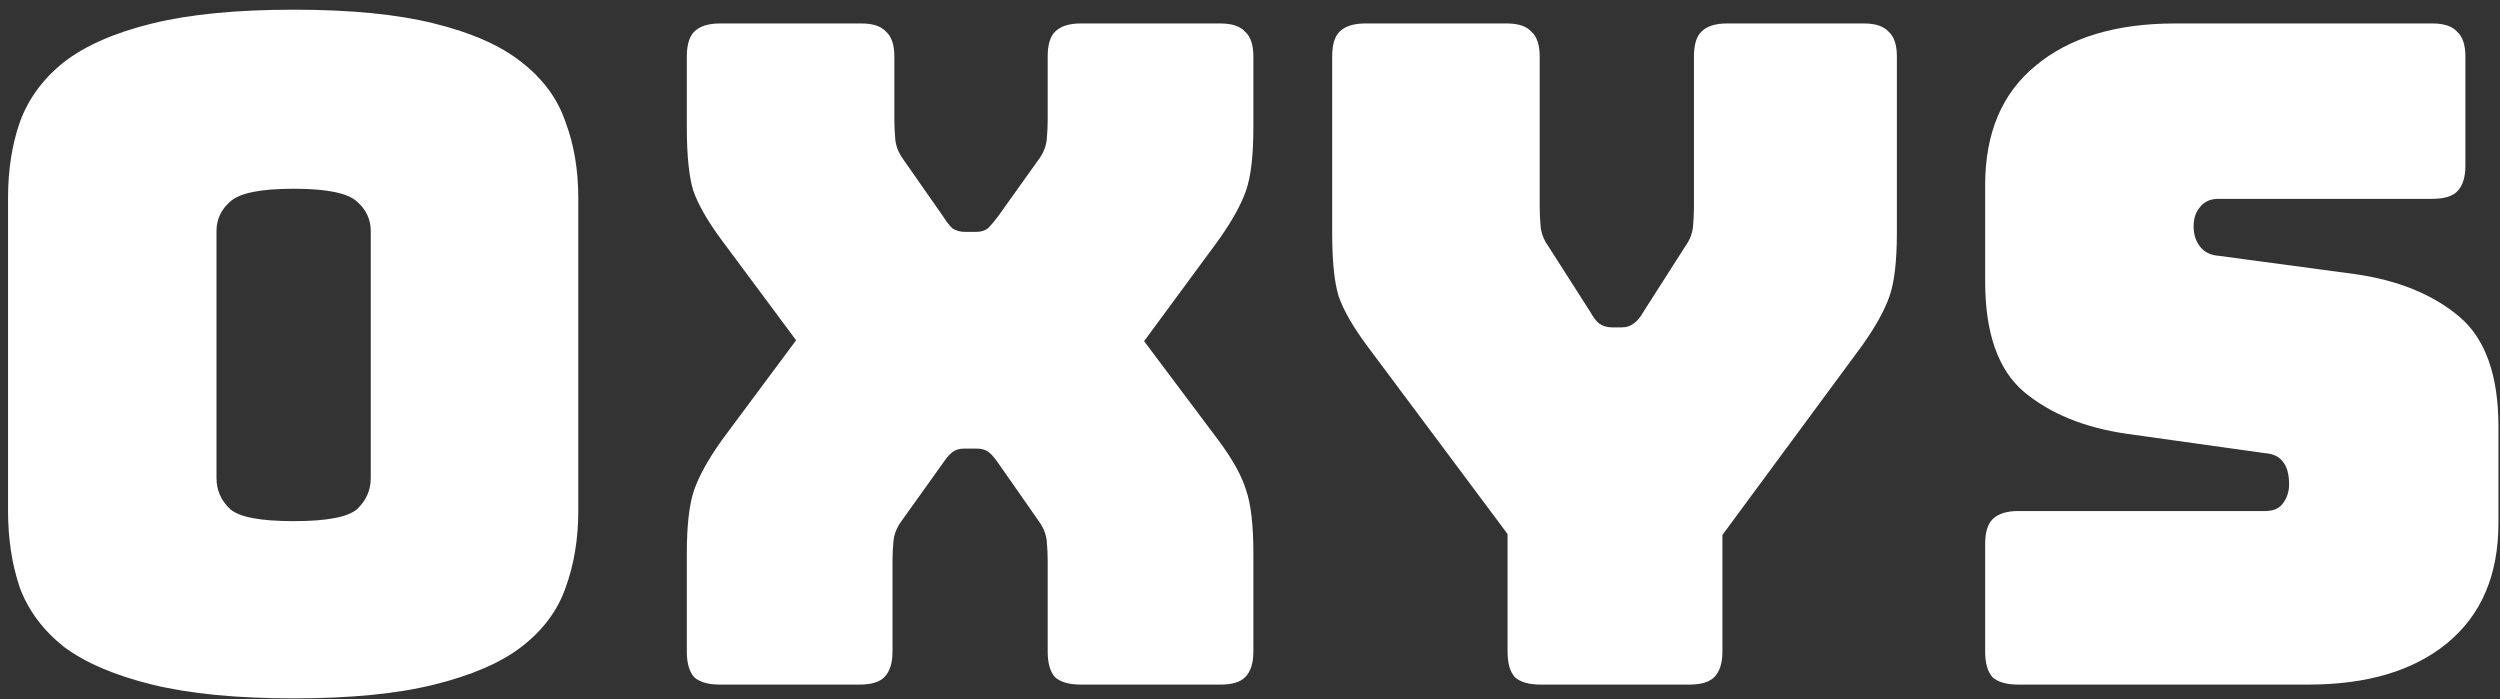 <svg width="193" height="54" viewBox="0 0 193 54" fill="none" xmlns="http://www.w3.org/2000/svg">
    <rect x="0" y="0" width="193" height="54" fill="#333333" stroke="none"/>
    <path d="M22.667 0.748C27.062 0.748 30.677 1.103 33.513 1.812C36.395 2.52 38.64 3.512 40.247 4.788C41.901 6.064 43.035 7.601 43.649 9.396C44.311 11.145 44.643 13.106 44.643 15.28V39.452C44.643 41.626 44.311 43.611 43.649 45.407C43.035 47.156 41.901 48.668 40.247 49.944C38.64 51.173 36.395 52.142 33.513 52.851C30.677 53.559 27.062 53.914 22.667 53.914C18.272 53.914 14.633 53.559 11.75 52.851C8.868 52.142 6.599 51.173 4.945 49.944C3.339 48.668 2.205 47.156 1.543 45.407C0.929 43.611 0.621 41.626 0.621 39.452V15.28C0.621 13.106 0.929 11.145 1.543 9.396C2.205 7.601 3.339 6.064 4.945 4.788C6.599 3.512 8.868 2.52 11.75 1.812C14.633 1.103 18.272 0.748 22.667 0.748ZM66.492 1.811C67.39 1.811 68.028 2.023 68.406 2.448C68.832 2.826 69.044 3.465 69.044 4.362V9.254C69.044 9.726 69.068 10.223 69.115 10.742C69.162 11.262 69.351 11.759 69.682 12.231L72.801 16.697C73.037 17.075 73.274 17.382 73.51 17.618C73.793 17.807 74.124 17.902 74.502 17.902H75.353C75.731 17.902 76.038 17.807 76.274 17.618C76.511 17.382 76.771 17.075 77.055 16.697L80.244 12.231C80.575 11.759 80.764 11.262 80.811 10.742C80.859 10.223 80.882 9.726 80.882 9.254V4.362C80.882 3.465 81.071 2.826 81.449 2.448C81.874 2.023 82.537 1.811 83.435 1.811H94.209C95.107 1.811 95.745 2.023 96.123 2.448C96.548 2.826 96.761 3.465 96.761 4.362V9.821C96.761 11.995 96.572 13.625 96.194 14.712C95.816 15.799 95.107 17.075 94.067 18.54L88.325 26.338L94.067 33.993C95.154 35.458 95.864 36.734 96.194 37.821C96.572 38.908 96.761 40.539 96.761 42.713V50.298C96.761 51.196 96.548 51.857 96.123 52.282C95.745 52.66 95.107 52.85 94.209 52.85H83.435C82.537 52.85 81.874 52.66 81.449 52.282C81.071 51.857 80.882 51.196 80.882 50.298V43.28C80.882 42.808 80.859 42.311 80.811 41.791C80.764 41.271 80.575 40.775 80.244 40.303L77.125 35.837C76.841 35.412 76.582 35.104 76.346 34.915C76.109 34.726 75.802 34.632 75.424 34.632H74.432C74.054 34.632 73.746 34.726 73.51 34.915C73.273 35.104 73.014 35.412 72.731 35.837L69.54 40.303C69.209 40.775 69.021 41.271 68.974 41.791C68.926 42.311 68.902 42.808 68.902 43.28V50.298C68.902 51.195 68.69 51.857 68.265 52.282C67.887 52.66 67.248 52.85 66.351 52.85H55.575C54.677 52.85 54.016 52.66 53.591 52.282C53.213 51.857 53.023 51.196 53.023 50.298V42.713C53.023 40.539 53.213 38.908 53.591 37.821C53.969 36.734 54.677 35.458 55.717 33.993L61.459 26.267L55.717 18.54C54.63 17.075 53.898 15.799 53.52 14.712C53.189 13.625 53.023 11.995 53.023 9.821V4.362C53.023 3.465 53.213 2.826 53.591 2.448C54.016 2.023 54.678 1.811 55.575 1.811H66.492ZM116.312 1.811C117.21 1.811 117.849 2.023 118.227 2.448C118.652 2.826 118.864 3.465 118.864 4.362V15.988C118.864 16.461 118.888 16.957 118.936 17.477C118.983 17.996 119.171 18.493 119.502 18.966L122.763 24.069C122.999 24.495 123.235 24.802 123.472 24.991C123.755 25.18 124.087 25.274 124.465 25.274H125.174C125.552 25.274 125.859 25.18 126.095 24.991C126.378 24.802 126.639 24.495 126.875 24.069L130.136 18.966C130.467 18.493 130.655 17.996 130.702 17.477C130.749 16.957 130.773 16.461 130.773 15.988V4.362C130.773 3.465 130.963 2.826 131.341 2.448C131.766 2.023 132.428 1.811 133.325 1.811H143.888C144.786 1.811 145.424 2.023 145.802 2.448C146.227 2.826 146.439 3.465 146.439 4.362V17.973C146.439 20.146 146.25 21.777 145.872 22.864C145.494 23.951 144.786 25.227 143.746 26.692L132.971 41.295V50.298C132.971 51.196 132.758 51.857 132.333 52.282C131.955 52.66 131.317 52.85 130.419 52.85H118.936C118.038 52.85 117.376 52.66 116.95 52.282C116.572 51.857 116.383 51.196 116.383 50.298V41.224L105.537 26.692C104.45 25.227 103.718 23.951 103.34 22.864C103.009 21.777 102.844 20.146 102.844 17.973V4.362C102.844 3.465 103.033 2.826 103.411 2.448C103.836 2.023 104.498 1.811 105.396 1.811H116.312ZM187.776 1.811C188.674 1.811 189.312 2.023 189.69 2.448C190.116 2.826 190.328 3.465 190.328 4.362V12.798C190.328 13.696 190.116 14.358 189.69 14.783C189.312 15.161 188.674 15.35 187.776 15.35H171.26C170.645 15.35 170.173 15.563 169.842 15.988C169.511 16.366 169.346 16.862 169.346 17.477C169.346 18.091 169.511 18.611 169.842 19.036C170.173 19.461 170.645 19.698 171.26 19.745L181.821 21.163C185.129 21.636 187.8 22.723 189.832 24.424C191.864 26.125 192.88 28.961 192.88 32.931V40.373C192.88 44.39 191.557 47.486 188.91 49.66C186.311 51.787 182.743 52.85 178.206 52.85H155.806C154.908 52.85 154.247 52.66 153.821 52.282C153.443 51.857 153.254 51.196 153.254 50.298V42.004C153.254 41.106 153.443 40.468 153.821 40.09C154.247 39.665 154.908 39.452 155.806 39.452H174.875C175.489 39.452 175.938 39.263 176.222 38.885C176.552 38.459 176.718 37.963 176.718 37.397C176.718 36.593 176.552 36.002 176.222 35.624C175.938 35.246 175.489 35.034 174.875 34.986L164.241 33.497C160.933 33.025 158.263 31.938 156.231 30.236C154.247 28.535 153.254 25.699 153.254 21.73V14.287C153.254 10.27 154.553 7.198 157.152 5.071C159.752 2.897 163.344 1.811 167.928 1.811H187.776ZM22.667 14.571C20.115 14.571 18.485 14.902 17.776 15.563C17.067 16.178 16.713 16.934 16.713 17.832V36.9C16.713 37.846 17.067 38.649 17.776 39.31C18.485 39.925 20.115 40.232 22.667 40.232C25.219 40.232 26.85 39.925 27.559 39.31C28.267 38.649 28.622 37.846 28.622 36.9V17.832C28.622 16.934 28.267 16.178 27.559 15.563C26.85 14.902 25.219 14.571 22.667 14.571Z" fill="white"/>
</svg>
